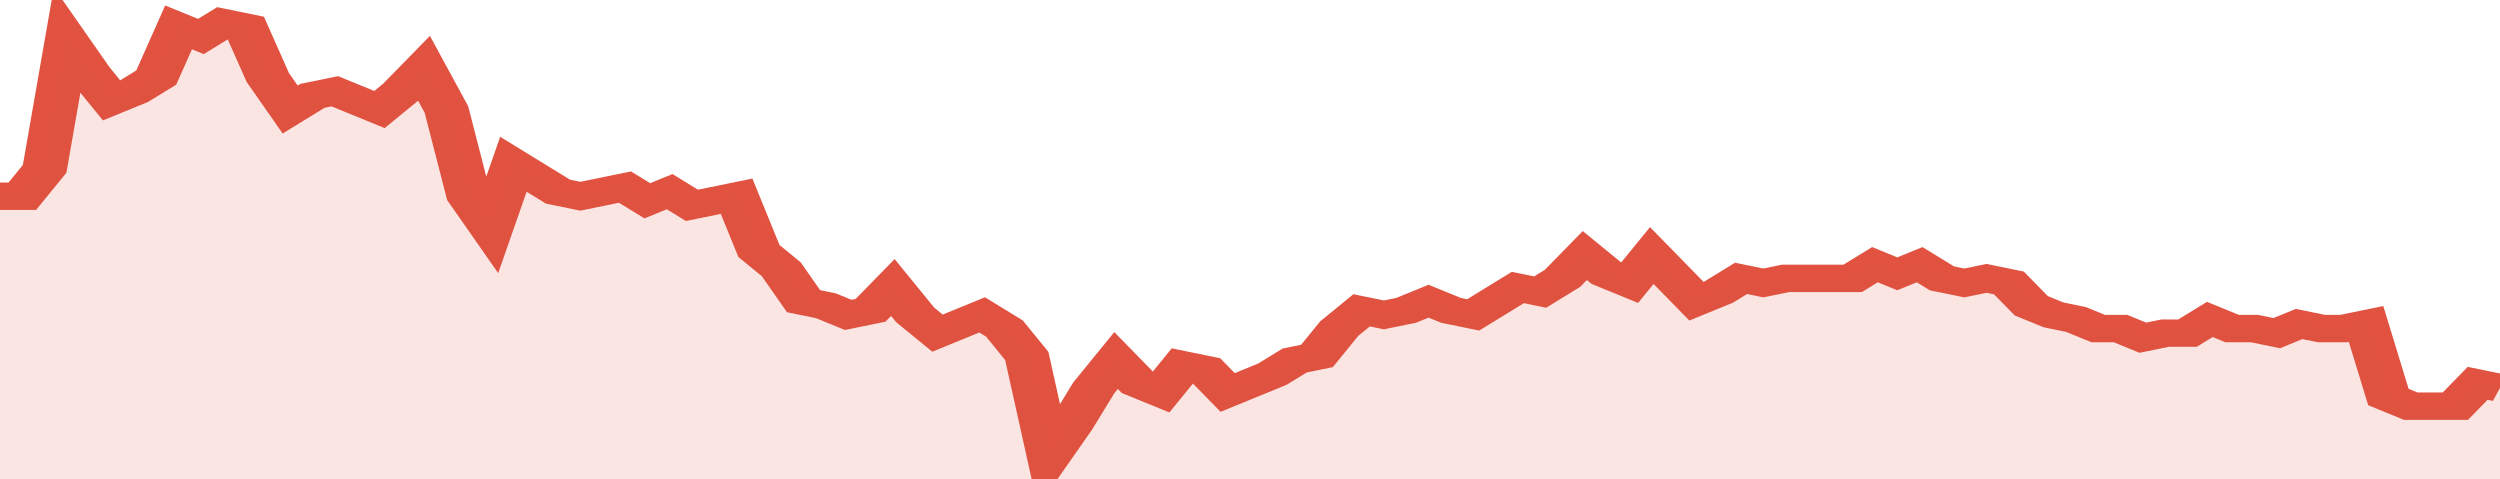 <svg xmlns="http://www.w3.org/2000/svg" viewBox="0 0 336 105" width="120" height="23" preserveAspectRatio="none">
				 <polyline fill="none" stroke="#E15241" stroke-width="6" points="0, 43 3, 43 6, 37 9, 9 12, 16 15, 22 18, 20 21, 17 24, 6 27, 8 30, 5 33, 6 36, 17 39, 24 42, 21 45, 20 48, 22 51, 24 54, 20 57, 15 60, 24 63, 43 66, 50 69, 36 72, 39 75, 42 78, 43 81, 42 84, 41 87, 44 90, 42 93, 45 96, 44 99, 43 102, 55 105, 59 108, 66 111, 67 114, 69 117, 68 120, 63 123, 69 126, 73 129, 71 132, 69 135, 72 138, 78 141, 100 144, 93 147, 85 150, 79 153, 84 156, 86 159, 80 162, 81 165, 86 168, 84 171, 82 174, 79 177, 78 180, 72 183, 68 186, 69 189, 68 192, 66 195, 68 198, 69 201, 66 204, 63 207, 64 210, 61 213, 56 216, 60 219, 62 222, 56 225, 61 228, 66 231, 64 234, 61 237, 62 240, 61 243, 61 246, 61 249, 61 252, 58 255, 60 258, 58 261, 61 264, 62 267, 61 270, 62 273, 67 276, 69 279, 70 282, 72 285, 72 288, 74 291, 73 294, 73 297, 70 300, 72 303, 72 306, 73 309, 71 312, 72 315, 72 318, 71 321, 87 324, 89 327, 89 330, 89 333, 84 336, 85 336, 85 "> </polyline>
				 <polygon fill="#E15241" opacity="0.15" points="0, 105 0, 43 3, 43 6, 37 9, 9 12, 16 15, 22 18, 20 21, 17 24, 6 27, 8 30, 5 33, 6 36, 17 39, 24 42, 21 45, 20 48, 22 51, 24 54, 20 57, 15 60, 24 63, 43 66, 50 69, 36 72, 39 75, 42 78, 43 81, 42 84, 41 87, 44 90, 42 93, 45 96, 44 99, 43 102, 55 105, 59 108, 66 111, 67 114, 69 117, 68 120, 63 123, 69 126, 73 129, 71 132, 69 135, 72 138, 78 141, 100 144, 93 147, 85 150, 79 153, 84 156, 86 159, 80 162, 81 165, 86 168, 84 171, 82 174, 79 177, 78 180, 72 183, 68 186, 69 189, 68 192, 66 195, 68 198, 69 201, 66 204, 63 207, 64 210, 61 213, 56 216, 60 219, 62 222, 56 225, 61 228, 66 231, 64 234, 61 237, 62 240, 61 243, 61 246, 61 249, 61 252, 58 255, 60 258, 58 261, 61 264, 62 267, 61 270, 62 273, 67 276, 69 279, 70 282, 72 285, 72 288, 74 291, 73 294, 73 297, 70 300, 72 303, 72 306, 73 309, 71 312, 72 315, 72 318, 71 321, 87 324, 89 327, 89 330, 89 333, 84 336, 85 336, 105 "></polygon>
			</svg>